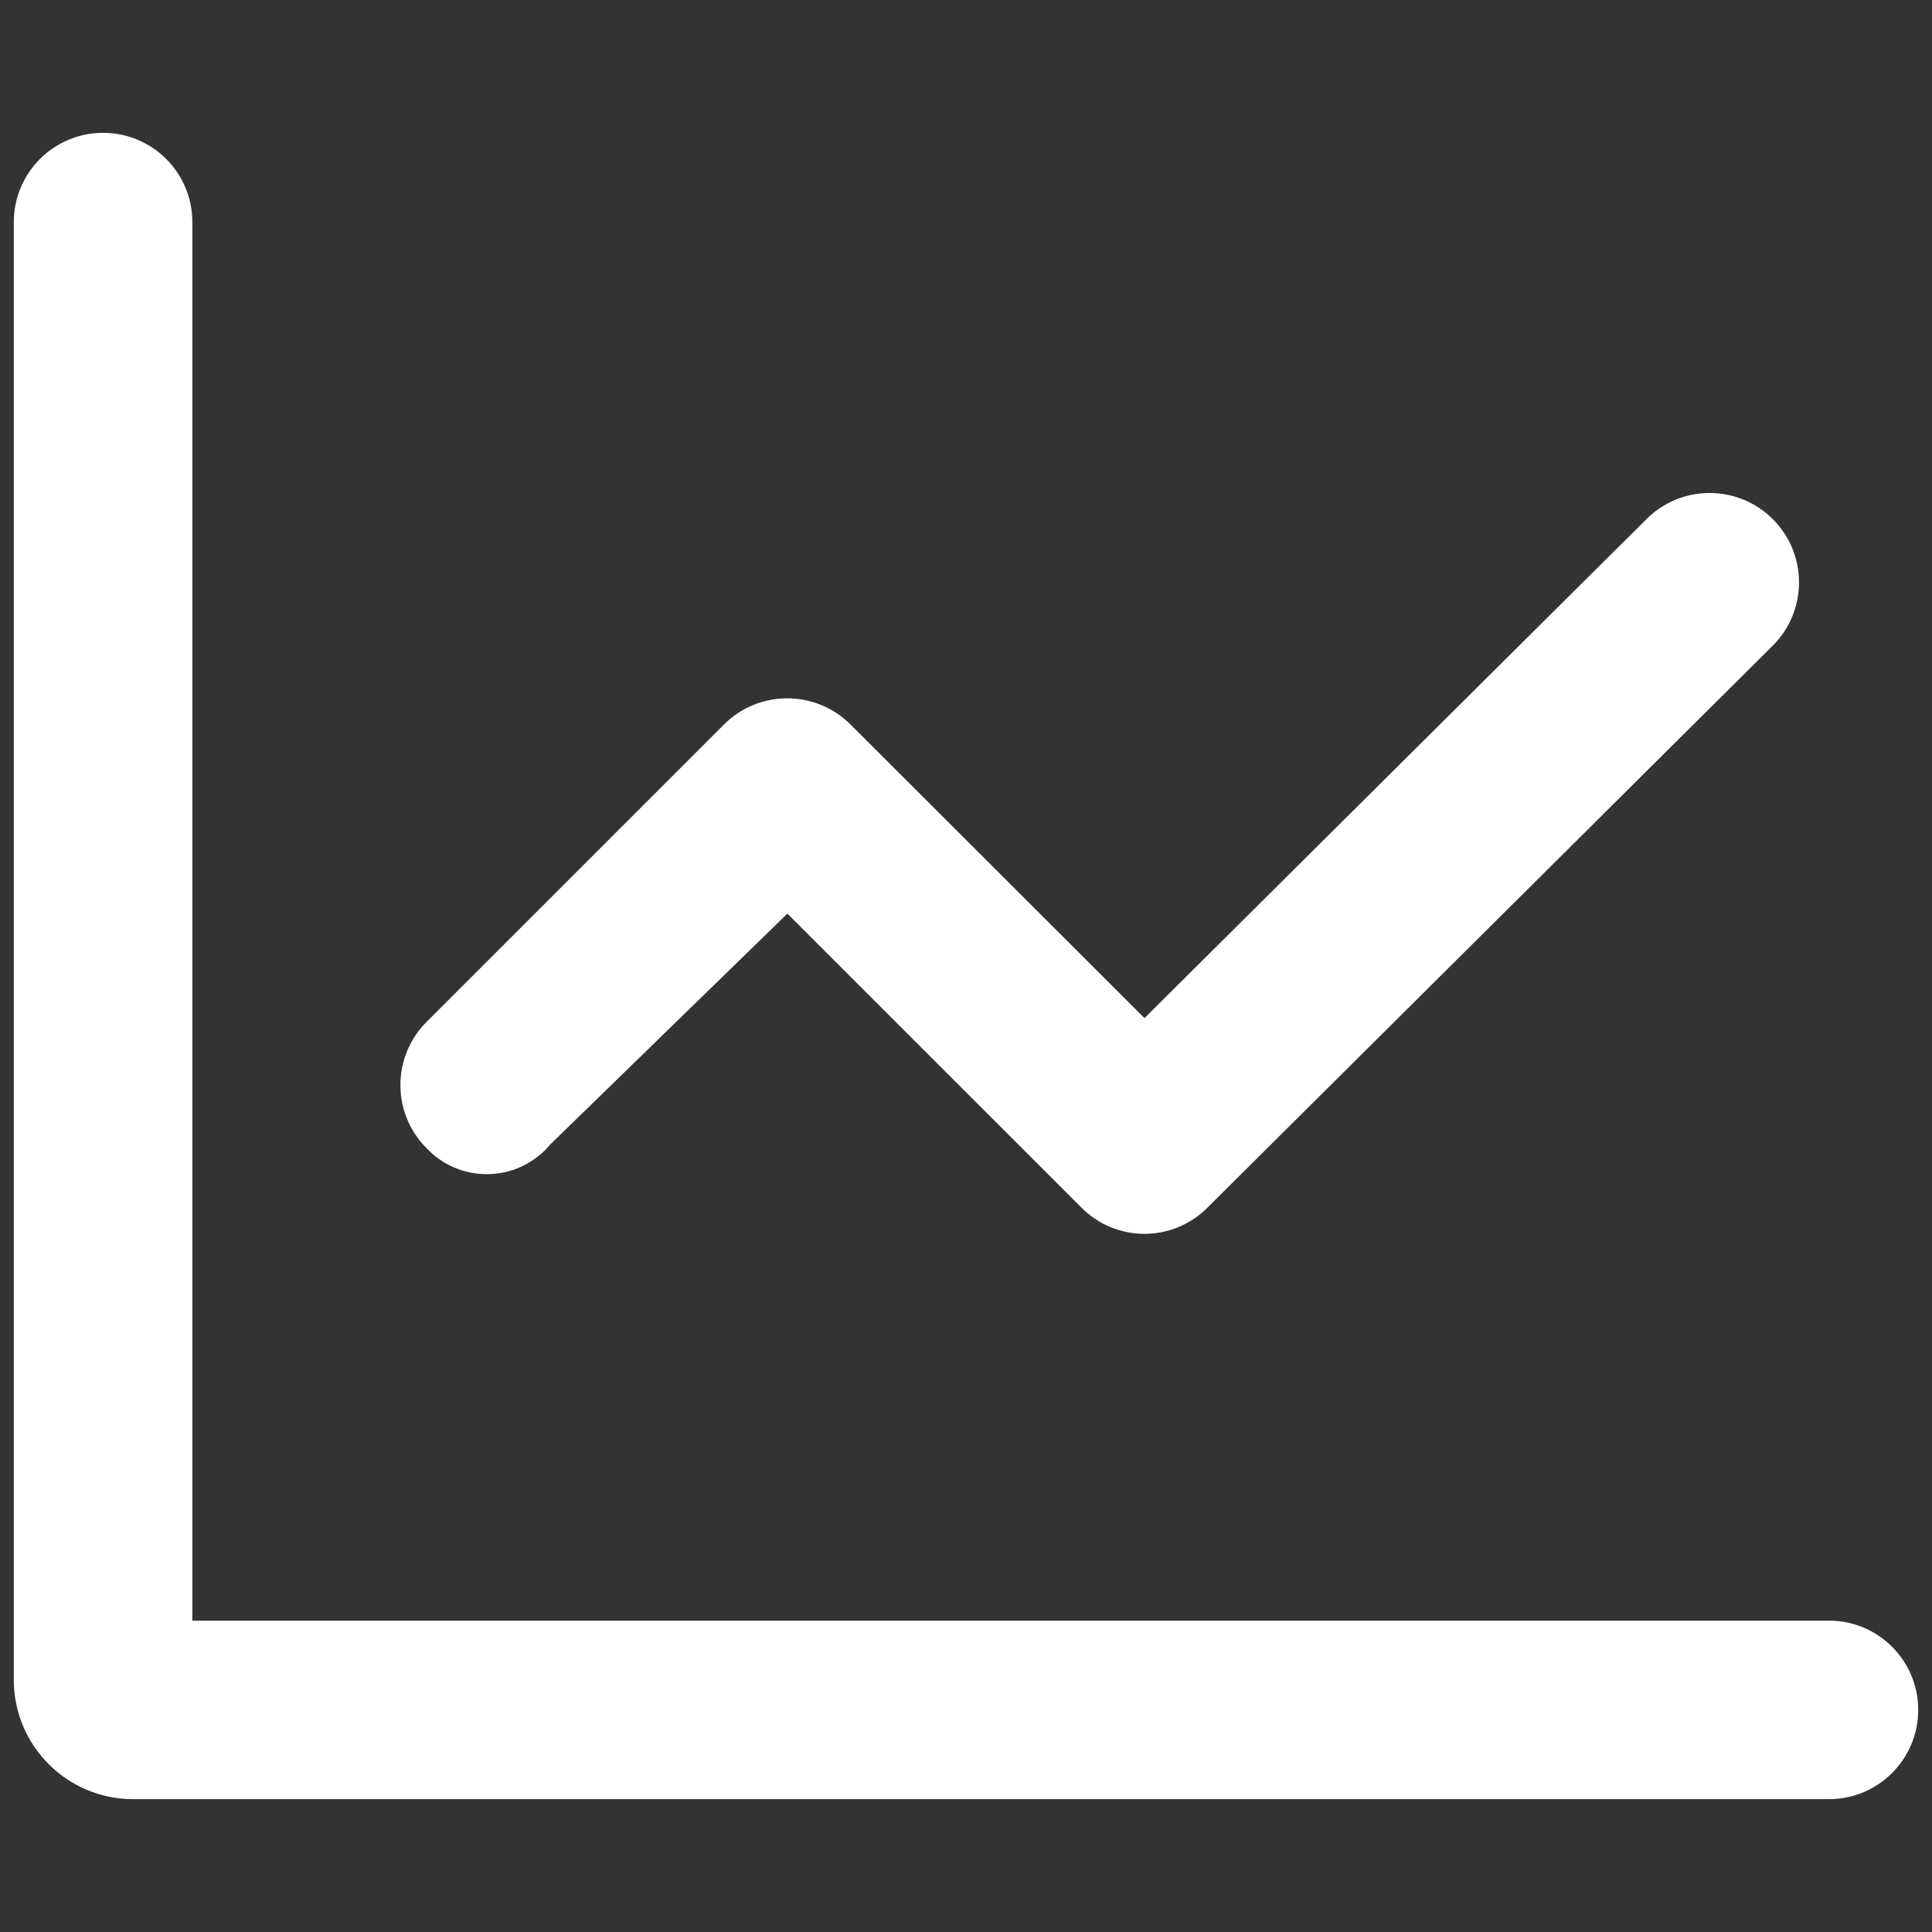 <?xml version="1.0" encoding="UTF-8"?>
<svg id="a" data-name="Layer 1" xmlns="http://www.w3.org/2000/svg" viewBox="0 0 500 500">
  <rect x="0" y="0" width="500" height="500" fill="#333333" stroke="none"/>
  <defs>
    <style>
      .c {
        fill: #fff;
        stroke-width: 0px;
      }
    </style>
  </defs>
  <path id="b" data-name="Path 14427" class="c" d="M142.28,296.31l61.5-59.87,76.09,76.08c8.94,9.01,23.49,9.07,32.5.13.04-.04.09-.09.13-.13l146.31-145.45c9.03-9.03,9.03-23.68,0-32.71-9.03-9.03-23.68-9.03-32.71,0l-129.91,129.12-76.14-76.04c-9.03-8.95-23.6-8.95-32.63,0l-77.01,77.01c-9.03,9.02-9.05,23.65-.03,32.69,0,0,.02.02.03.03,8.13,8.6,21.7,8.97,30.29.84.55-.52,1.08-1.08,1.57-1.65v-.03ZM473.33,419.43H49.78V57.48c0-12.76-10.34-23.1-23.1-23.1S3.57,44.72,3.57,57.48v377.34c.05,16.99,13.81,30.75,30.8,30.8h438.96c12.76,0,23.1-10.34,23.1-23.1s-10.34-23.1-23.1-23.1v.02Z"/>
</svg>